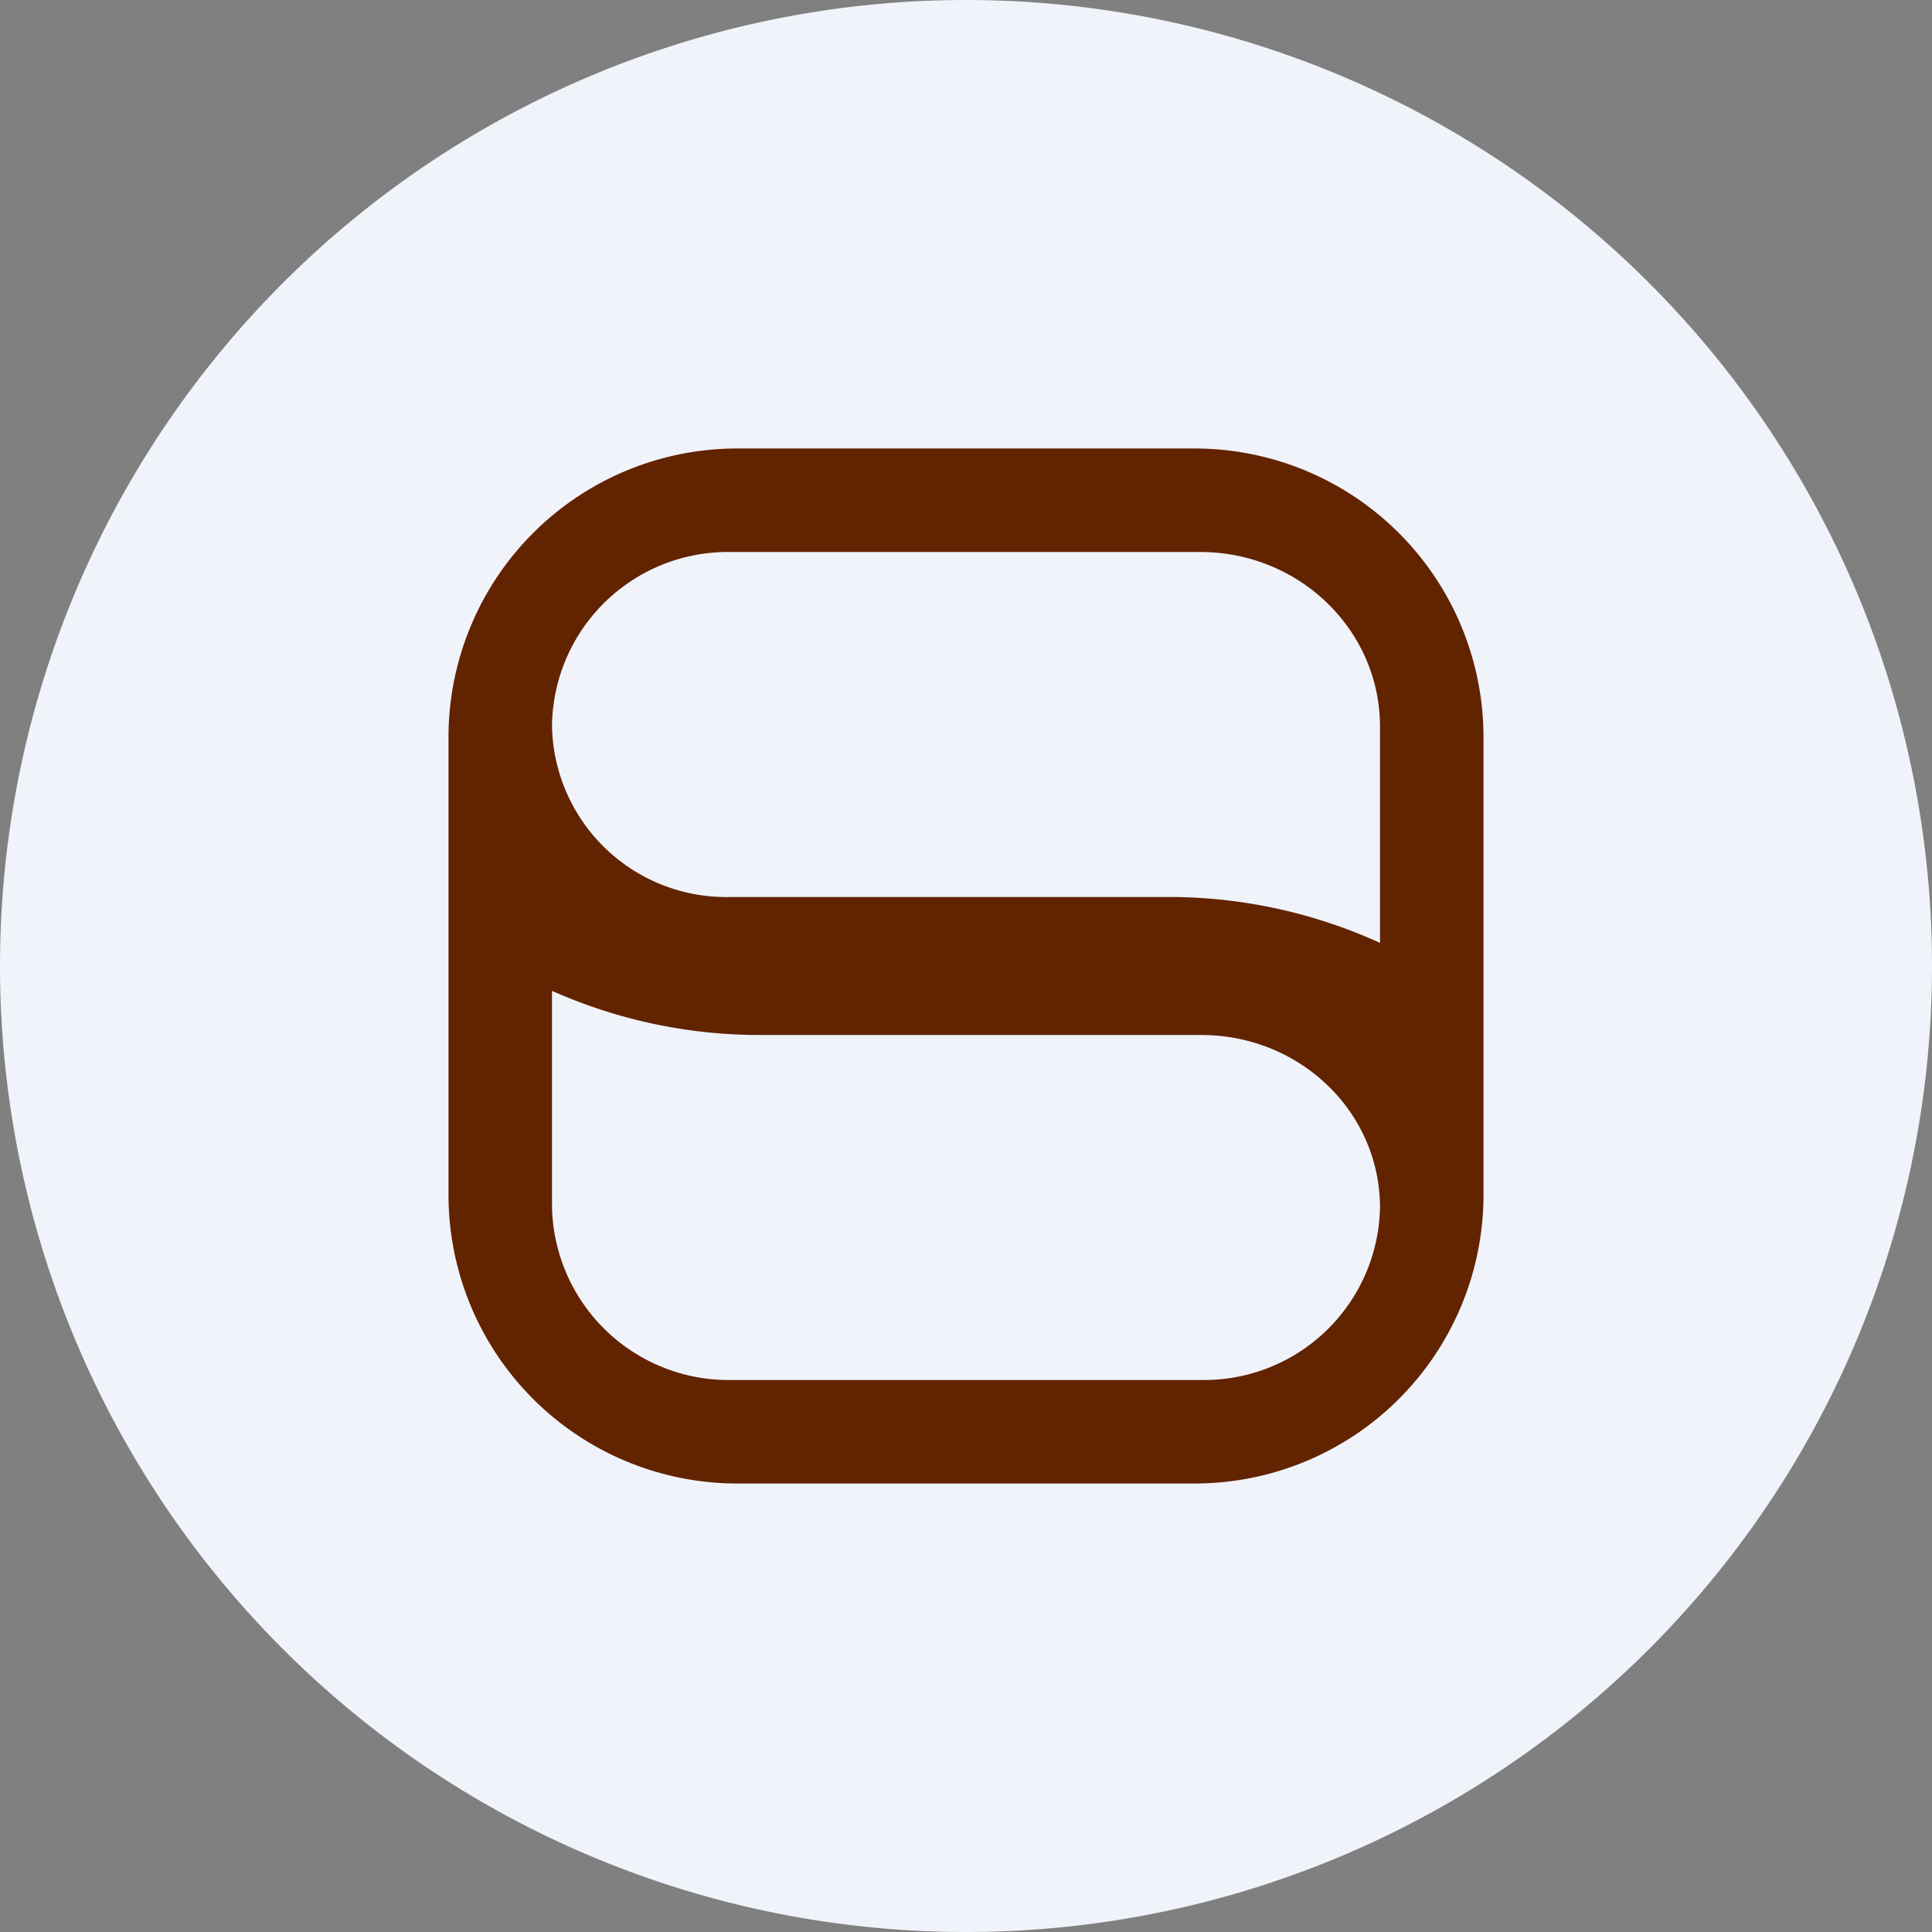 <!-- by TradingView --><svg width="56" height="56" viewBox="0 0 56 56" xmlns="http://www.w3.org/2000/svg"><rect x="0" y="0" width="56" height="56" fill="#808080" stroke="none"/><path d="M0 28a28 28 0 1 1 56 0 28 28 0 1 1-56 0Z" fill="#F0F3FA"/><path fill-rule="evenodd" d="M13 21.37A8.37 8.37 0 0 1 21.37 13h13.26A8.37 8.37 0 0 1 43 21.37v13.26A8.37 8.37 0 0 1 34.63 43H21.37A8.37 8.37 0 0 1 13 34.63V21.37Zm3-.34A5.1 5.1 0 0 1 21.18 16h13.61c2.88 0 5.21 2.27 5.21 5.06v6.27A14.78 14.78 0 0 0 34.04 26H21.18A5.05 5.05 0 0 1 16 21.03ZM34.82 40A5.1 5.1 0 0 0 40 35c0-2.77-2.32-5-5.18-5H21.96A14.8 14.8 0 0 1 16 28.72v6.24A5.12 5.12 0 0 0 21.2 40h13.62Z" fill="#622300"/></svg>